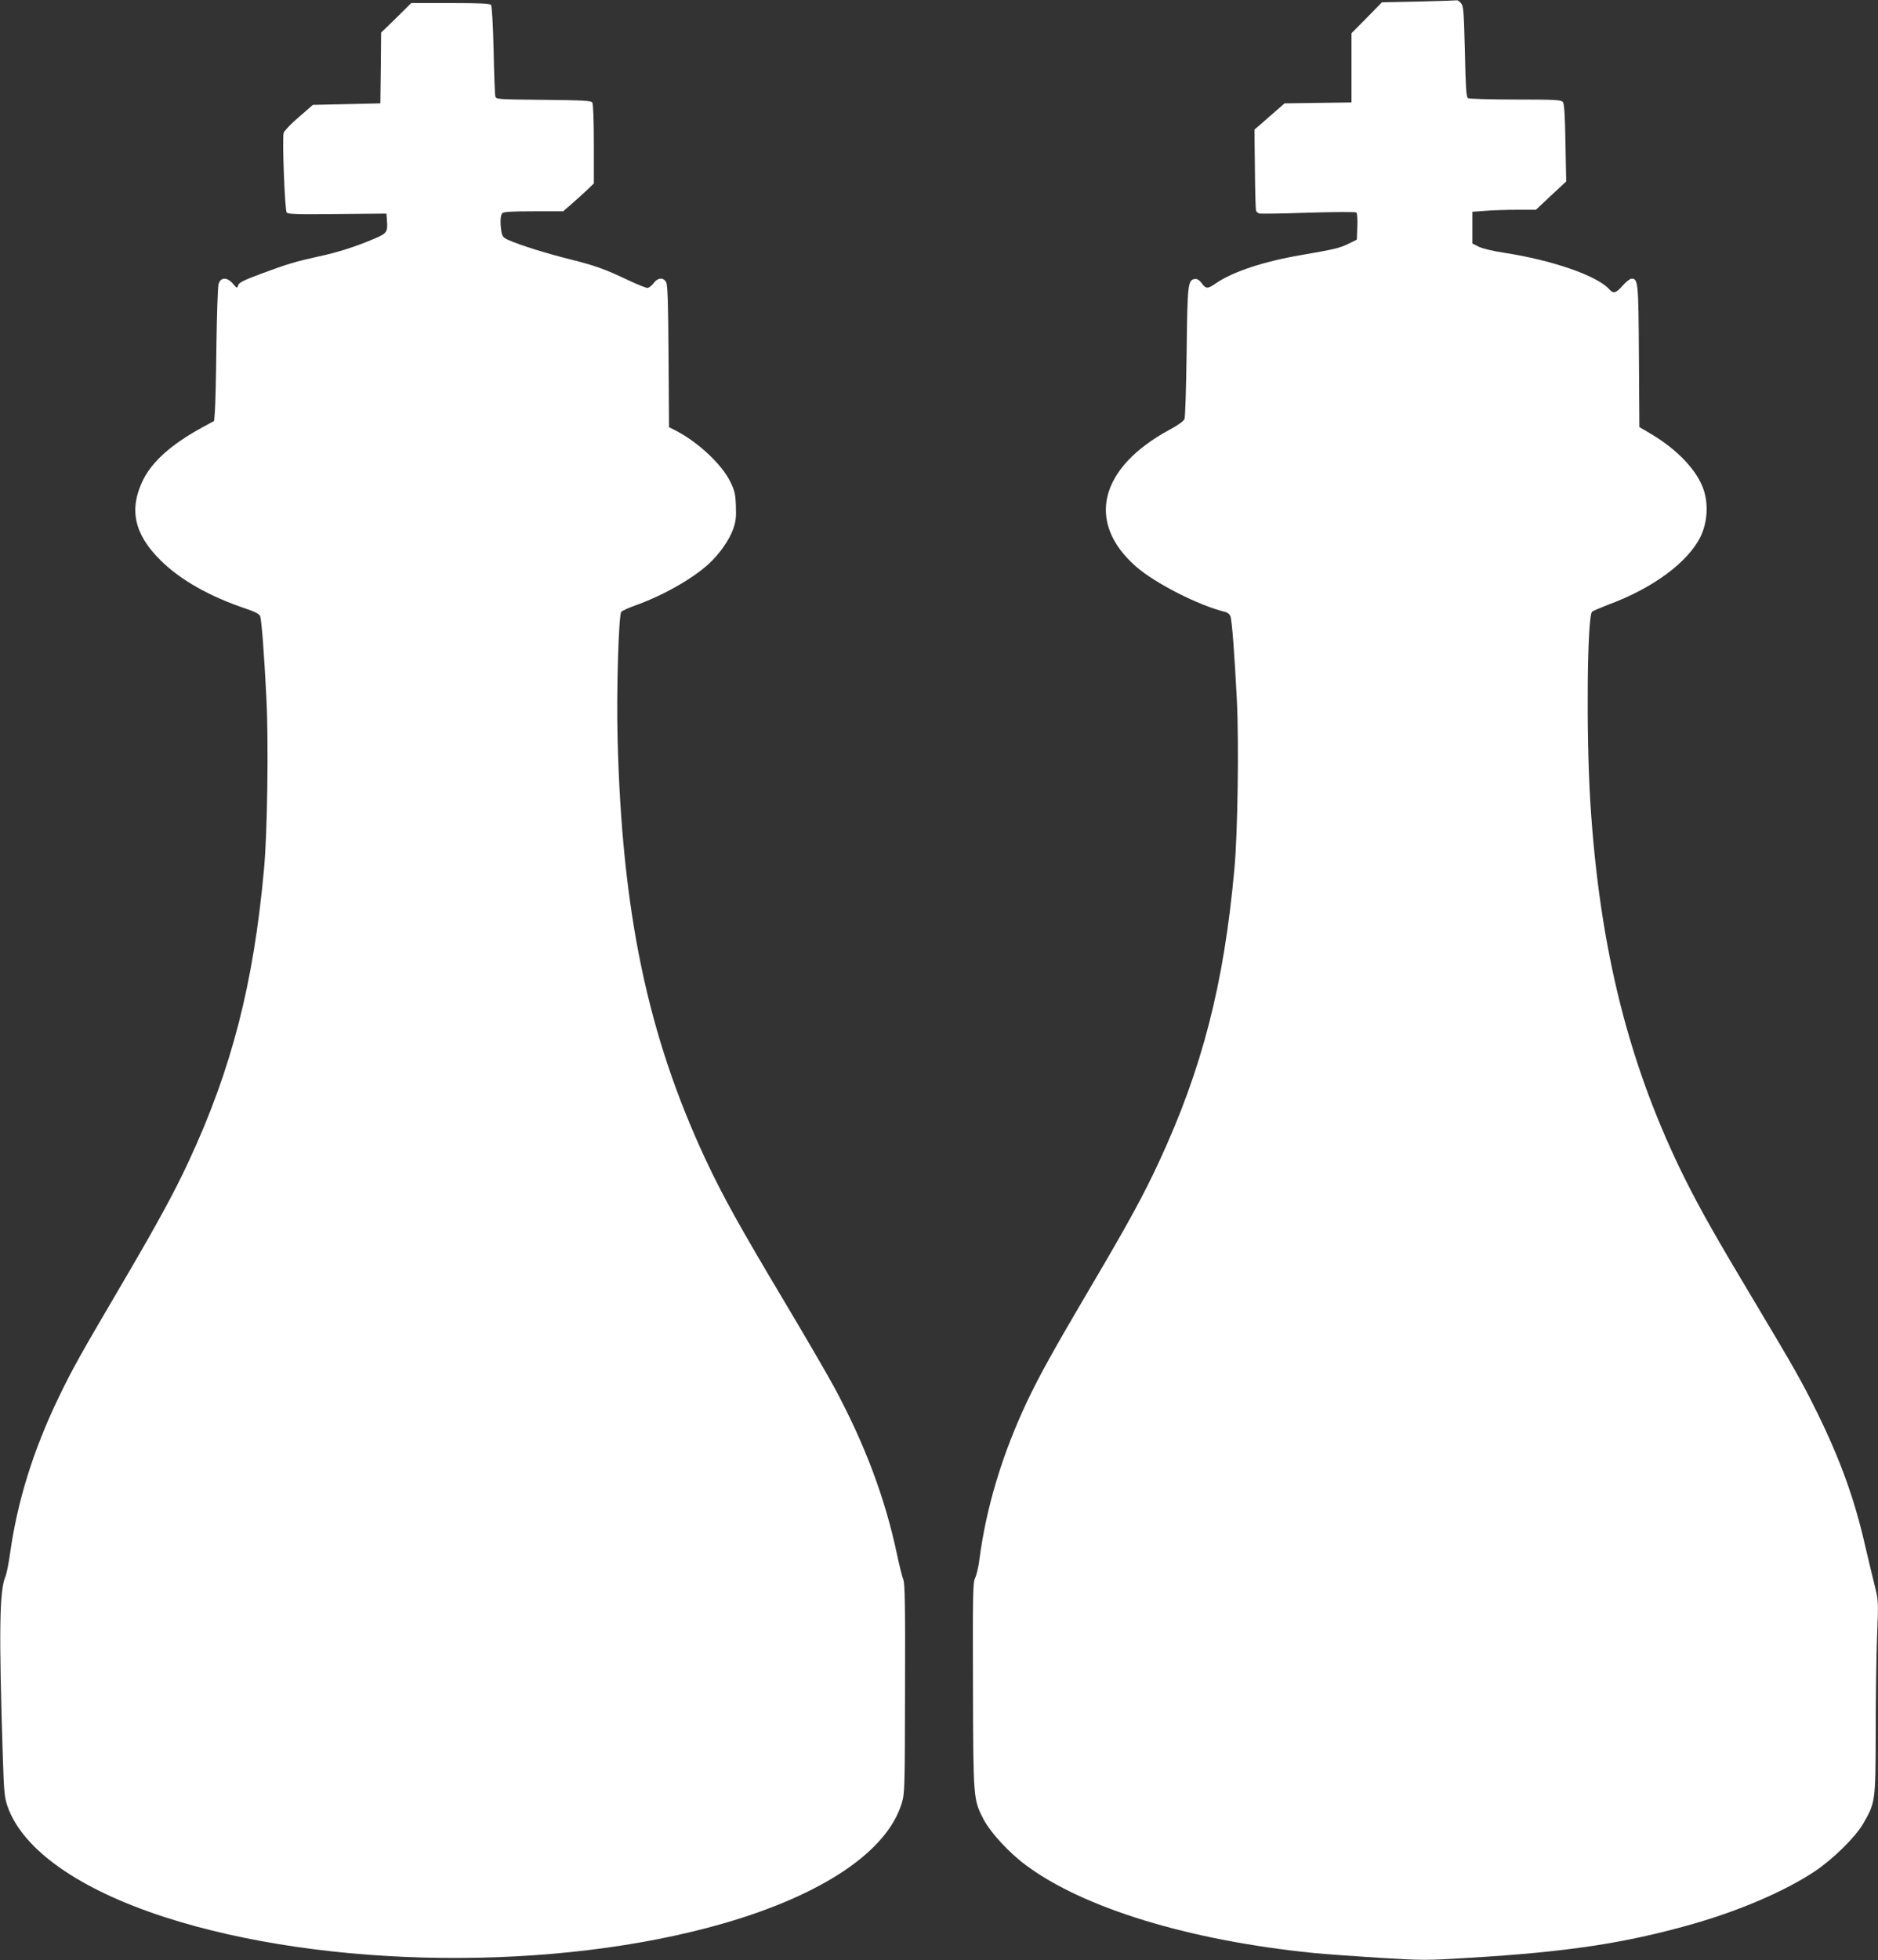 <?xml version="1.0" standalone="no"?>
<!DOCTYPE svg PUBLIC "-//W3C//DTD SVG 20010904//EN"
 "http://www.w3.org/TR/2001/REC-SVG-20010904/DTD/svg10.dtd">
<svg version="1.0" xmlns="http://www.w3.org/2000/svg"
 width="1227pt" height="1280pt" viewBox="0 0 1227 1280"
 preserveAspectRatio="xMidYMid meet">
<rect x="0" y="0" width="1227" height="1280" fill="#333333" stroke="none"/>
<g transform="translate(0,1280) scale(0.1,-0.1)"
fill="#ffffff" stroke="none">
<path d="M9272 12790 l-243 -5 -99 -101 -100 -101 0 -226 0 -226 -219 -3 -218
-3 -54 -47 c-30 -26 -74 -64 -98 -86 l-45 -38 3 -258 c1 -142 5 -264 7 -271 3
-8 12 -16 20 -19 7 -3 152 -1 321 5 176 5 310 6 315 1 5 -5 8 -47 6 -93 l-3
-84 -55 -27 c-61 -29 -85 -35 -310 -74 -241 -41 -445 -108 -554 -183 -56 -39
-67 -39 -95 0 -15 20 -29 29 -44 27 -46 -6 -49 -33 -54 -477 -3 -229 -9 -426
-14 -437 -4 -13 -43 -41 -95 -69 -462 -249 -550 -606 -223 -894 125 -110 411
-255 582 -297 16 -3 32 -16 36 -28 10 -26 27 -248 42 -546 14 -278 6 -870 -16
-1105 -68 -751 -210 -1303 -490 -1907 -100 -217 -208 -415 -454 -831 -240
-408 -331 -572 -411 -741 -161 -341 -267 -691 -311 -1031 -6 -49 -19 -103 -28
-120 -14 -27 -16 -97 -14 -700 2 -748 2 -747 70 -878 45 -85 167 -218 276
-298 377 -281 1070 -492 1877 -573 80 -8 276 -22 436 -32 276 -17 305 -17 580
0 640 38 1018 95 1453 218 312 88 610 216 805 345 122 81 267 224 319 313 80
138 81 145 82 595 0 220 4 504 9 631 9 229 9 231 -17 335 -14 57 -43 176 -63
263 -68 297 -160 552 -310 858 -107 216 -143 279 -429 758 -234 391 -330 561
-430 759 -371 742 -565 1512 -625 2481 -27 442 -20 1207 12 1235 7 6 54 26
103 45 295 108 525 279 607 448 43 91 51 209 19 303 -41 125 -170 261 -339
362 l-81 48 -3 462 c-3 485 -5 507 -48 507 -10 0 -36 -20 -58 -45 -44 -50 -60
-55 -88 -24 -80 89 -373 190 -685 238 -75 11 -144 28 -168 40 l-41 21 0 104 0
103 83 6 c45 4 138 7 207 7 l125 0 99 93 99 92 -5 252 c-3 187 -8 256 -17 267
-12 14 -52 16 -310 16 -163 0 -302 4 -310 9 -11 7 -15 69 -20 305 -7 267 -9
297 -26 316 -10 11 -21 19 -24 18 -3 -1 -115 -5 -249 -8z"/>
<path d="M2589 12683 l-99 -96 -2 -231 -3 -231 -221 -5 -220 -5 -92 -80 c-52
-44 -95 -90 -99 -103 -10 -41 8 -506 20 -520 9 -11 73 -13 331 -10 l321 3 3
-44 c6 -77 0 -85 -85 -121 -123 -52 -239 -89 -362 -115 -153 -34 -201 -48
-373 -112 -116 -43 -147 -59 -152 -76 -6 -21 -8 -21 -35 11 -38 44 -80 42 -93
-3 -5 -16 -11 -196 -14 -400 -2 -203 -7 -398 -10 -432 l-5 -62 -77 -42 c-200
-109 -328 -223 -387 -343 -94 -191 -59 -355 115 -526 128 -127 320 -236 559
-316 59 -20 85 -34 91 -48 9 -27 27 -257 41 -546 14 -279 6 -872 -16 -1105
-68 -748 -211 -1305 -490 -1905 -96 -208 -210 -416 -450 -825 -261 -444 -316
-542 -404 -726 -165 -343 -268 -675 -316 -1019 -9 -63 -22 -128 -29 -145 -40
-90 -44 -355 -17 -1195 7 -217 11 -252 31 -309 100 -282 467 -540 1026 -721
1051 -340 2558 -357 3655 -40 645 187 1064 469 1160 782 20 64 21 93 22 750 2
536 -1 689 -11 712 -7 16 -26 92 -42 168 -78 367 -210 719 -412 1093 -45 83
-190 332 -323 555 -295 494 -403 689 -516 930 -378 811 -546 1614 -574 2750
-8 293 7 804 24 824 6 7 46 26 89 41 178 63 372 172 480 270 70 63 138 159
163 232 16 46 20 76 17 149 -3 79 -8 100 -37 159 -56 114 -213 260 -358 334
l-42 21 -3 462 c-2 354 -6 468 -16 486 -18 32 -56 29 -82 -8 -12 -16 -30 -30
-40 -30 -11 0 -68 23 -127 51 -154 73 -217 95 -377 135 -152 38 -326 92 -398
124 -40 17 -46 25 -52 57 -9 59 -7 108 6 121 9 9 68 12 204 12 l193 0 48 41
c26 23 72 64 101 91 l52 50 0 256 c0 144 -4 264 -10 272 -8 13 -57 15 -320 18
-309 3 -310 3 -314 25 -3 12 -8 148 -11 302 -4 169 -11 285 -17 293 -8 9 -74
12 -266 12 l-255 0 -98 -97z"/>
</g>
</svg>
